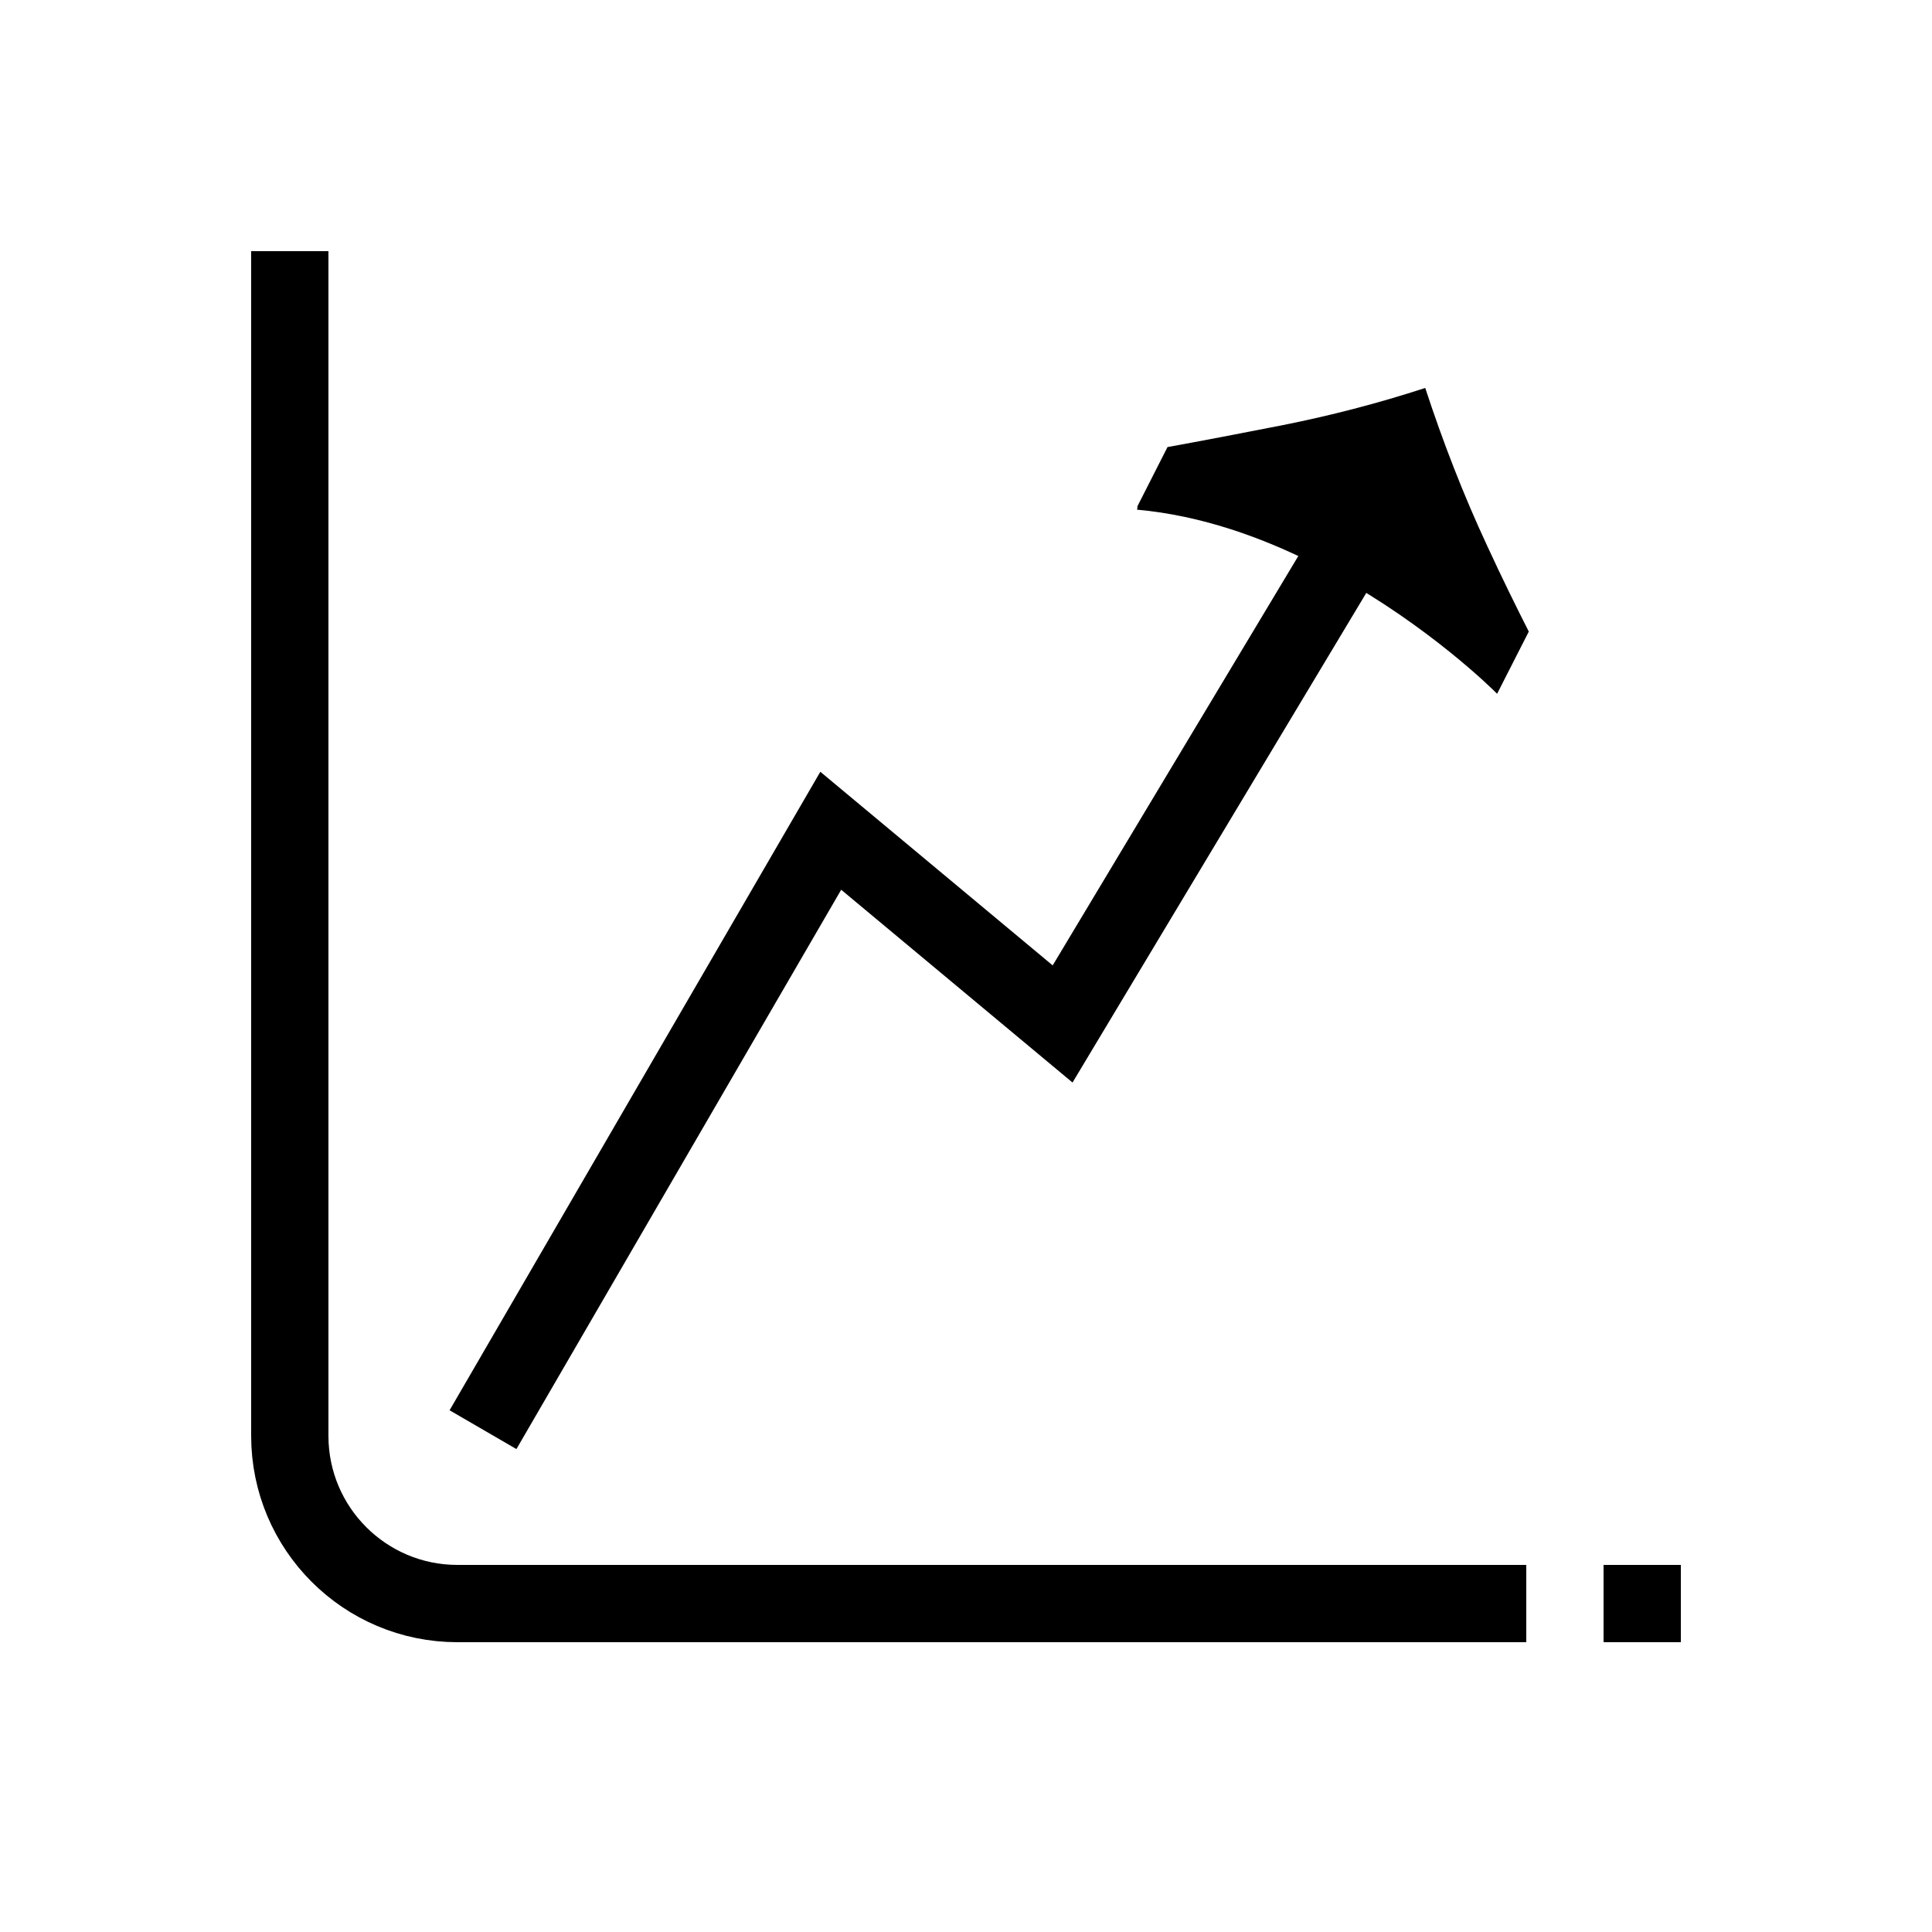 <?xml version="1.0" encoding="utf-8"?>
<!-- Generator: Adobe Illustrator 23.0.3, SVG Export Plug-In . SVG Version: 6.00 Build 0)  -->
<svg version="1.1" id="Layer_1" xmlns="http://www.w3.org/2000/svg" xmlns:xlink="http://www.w3.org/1999/xlink" x="0px" y="0px"
	 viewBox="0 0 100 100" style="enable-background:new 0 0 100 100;" xml:space="preserve">
<style type="text/css">
	.st0{fill:none;stroke:#000000;stroke-width:4;stroke-miterlimit:10;}
	.st1{stroke:#000000;stroke-miterlimit:10;}
	.st2{stroke:#000000;stroke-width:1.5;stroke-miterlimit:10;}
	.st3{fill:none;stroke:#000000;stroke-width:4;stroke-linecap:round;stroke-miterlimit:10;}
	.st4{fill:none;stroke:#000000;stroke-width:4;stroke-linejoin:bevel;stroke-miterlimit:10;}
	.st5{fill:none;stroke:#000000;stroke-width:3;stroke-miterlimit:10;}
	.st6{stroke:#000000;stroke-width:3;stroke-miterlimit:10;}
	.st7{stroke:#000000;stroke-width:0.5;stroke-miterlimit:10;}
	.st8{stroke:#000000;stroke-width:4;stroke-miterlimit:10;}
	.st9{fill:none;stroke:#29ABE2;stroke-width:4;stroke-miterlimit:10;}
	.st10{fill:none;stroke:#000000;stroke-width:4;stroke-miterlimit:10;stroke-dasharray:4,4;}
	.st11{fill:none;stroke:#000000;stroke-width:4;stroke-linejoin:round;stroke-miterlimit:10;}
	.st12{fill:none;stroke:#000000;stroke-width:2;stroke-linejoin:round;stroke-miterlimit:10;}
	.st13{fill:none;stroke:#000000;stroke-width:4;stroke-linecap:round;stroke-linejoin:bevel;stroke-miterlimit:10;}
	.st14{fill:none;stroke:#000000;stroke-width:4;stroke-linecap:square;stroke-miterlimit:10;}
	.st15{fill:none;}
	.st16{fill:none;stroke:#000000;stroke-width:4;stroke-miterlimit:10;stroke-dasharray:4.188,4.188;}
</style>
<path class="st0" d="M79,83H23.68c-4.8,0-8.68-3.89-8.68-8.68V13"/>
<line class="st0" x1="87" y1="83" x2="83" y2="83"/>
<g>
	<path d="M58.87,26.21l1.56-3.07c1.67-0.3,3.95-0.74,5.89-1.12c2.52-0.5,5-1.14,7.45-1.94c0.91,2.78,1.97,5.52,3.21,8.18
		c0.77,1.67,1.52,3.19,2.15,4.43l-1.64,3.22c-0.26-0.27-3.54-3.49-8.33-6.13c-0.34-0.19-0.69-0.37-1.04-0.55
		c-2.75-1.4-5.93-2.55-9.27-2.85C58.87,26.33,58.88,26.27,58.87,26.21z"/>
</g>
<polyline class="st0" points="25,74 43,43 55,53 70,28 "/>
</svg>
